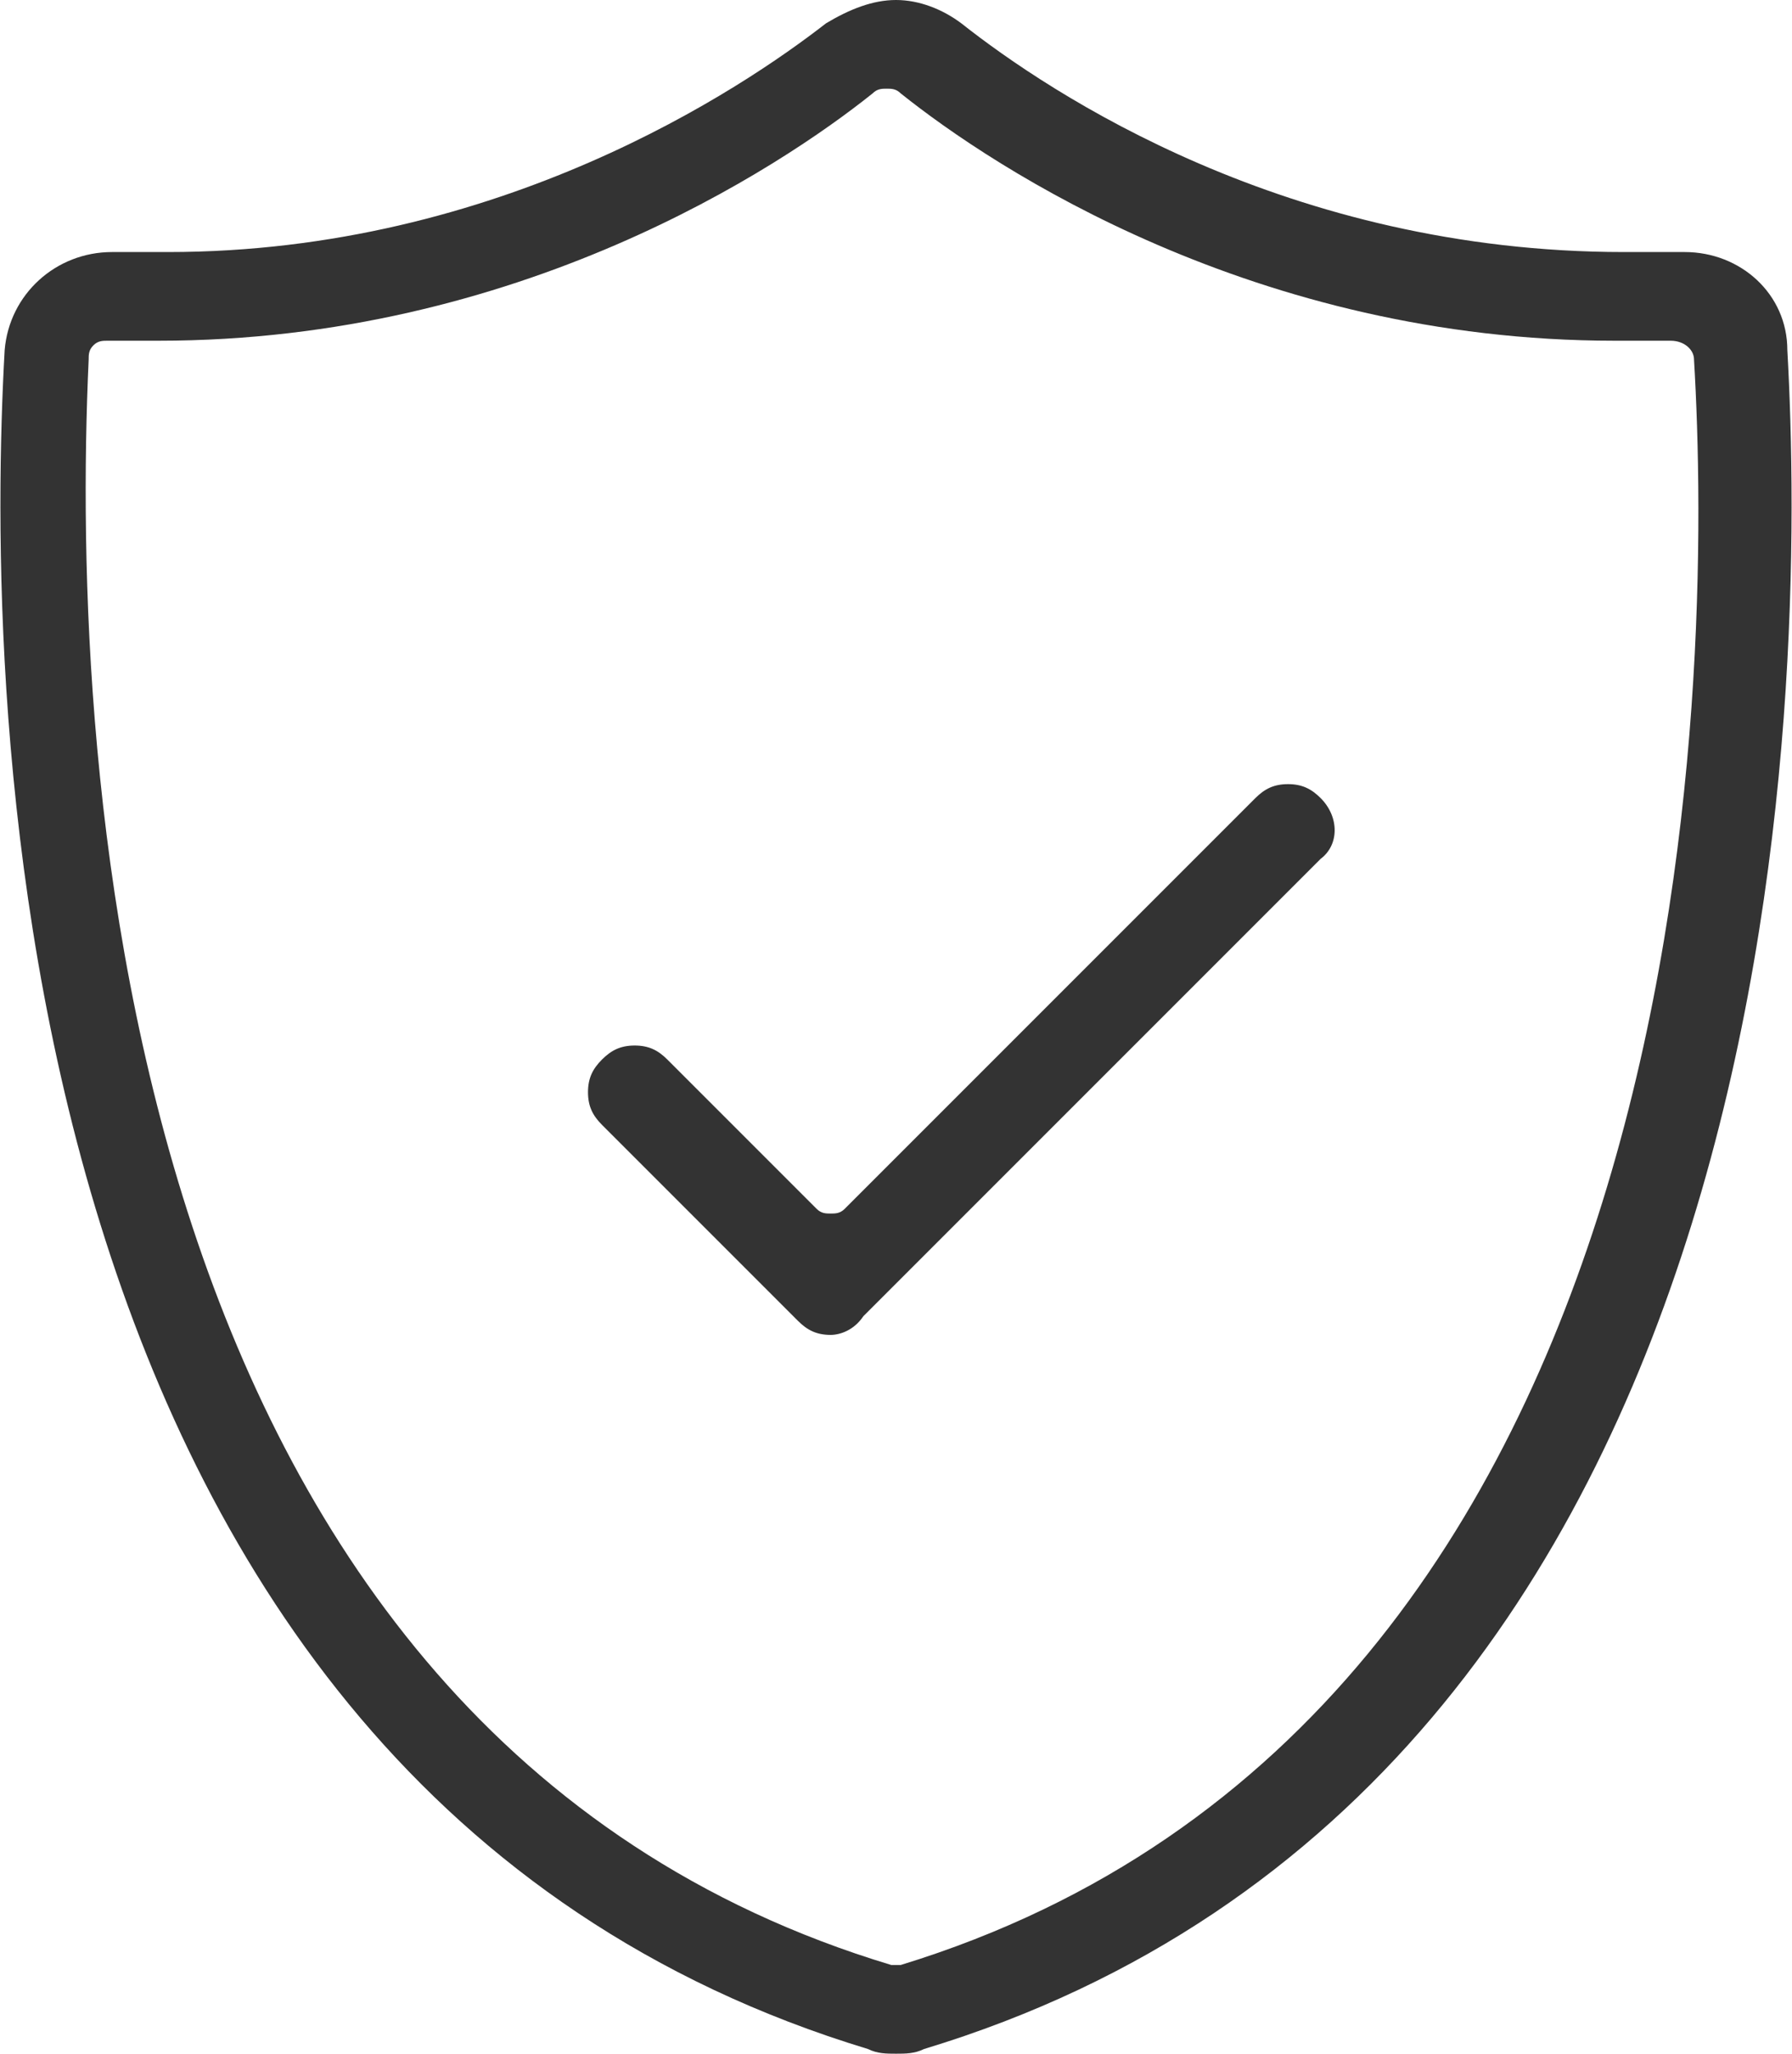 <svg version="1.1" xmlns="http://www.w3.org/2000/svg" xmlns:xlink="http://www.w3.org/1999/xlink" x="0px" y="0px"
	 viewBox="0 0 38.4 44" style="enable-background:new 0 0 38.4 44;" xml:space="preserve">
<style type="text/css">
	.st0{fill:#333333;}
</style>
					<path class="st0" d="M19.2,44c-0.2,0-0.4,0-0.6-0.1C-0.2,38.2-0.3,14.6,0.1,7.5c0.1-1.2,1.1-2.1,2.3-2.1l0,0c0.4,0,0.8,0,1.2,0
						c7.1,0,12.3-3.5,14.1-4.9C18.2,0.2,18.7,0,19.2,0c0.5,0,1,0.2,1.4,0.5c1.9,1.5,7,4.9,14.2,4.9c0.4,0,0.8,0,1.2,0
						c0,0,0.1,0,0.1,0c1.2,0,2.2,0.9,2.2,2.1c0.4,7.1,0.3,30.7-18.5,36.4C19.6,44,19.4,44,19.2,44z M2.3,7.3c-0.1,0-0.2,0-0.3,0.1
						C1.9,7.5,1.9,7.6,1.9,7.7c-0.4,8.7,0.6,29.4,17.2,34.4c0,0,0.1,0,0.1,0c0,0,0.1,0,0.1,0c17.3-5.3,17.4-27.7,17-34.4
						c0-0.2-0.2-0.4-0.5-0.4l0,0c-0.4,0-0.8,0-1.2,0c-7.7,0-13.3-3.7-15.3-5.3c-0.1-0.1-0.2-0.1-0.3-0.1c-0.1,0-0.2,0-0.3,0.1
						c-2,1.6-7.6,5.3-15.3,5.3C3.2,7.3,2.8,7.3,2.3,7.3C2.3,7.3,2.3,7.3,2.3,7.3z"/>
					<path class="st0" d="M17.8,28.6c-0.3,0-0.5-0.1-0.7-0.3l-4.2-4.2c-0.2-0.2-0.3-0.4-0.3-0.7c0-0.3,0.1-0.5,0.3-0.7
						c0.2-0.2,0.4-0.3,0.7-0.3c0.3,0,0.5,0.1,0.7,0.3l3.2,3.2c0.1,0.1,0.2,0.1,0.3,0.1c0.1,0,0.2,0,0.3-0.1l8.8-8.8
						c0.2-0.2,0.4-0.3,0.7-0.3c0.3,0,0.5,0.1,0.7,0.3c0.4,0.4,0.4,1,0,1.3l-9.8,9.8C18.3,28.5,18,28.6,17.8,28.6z"/>
</svg>
